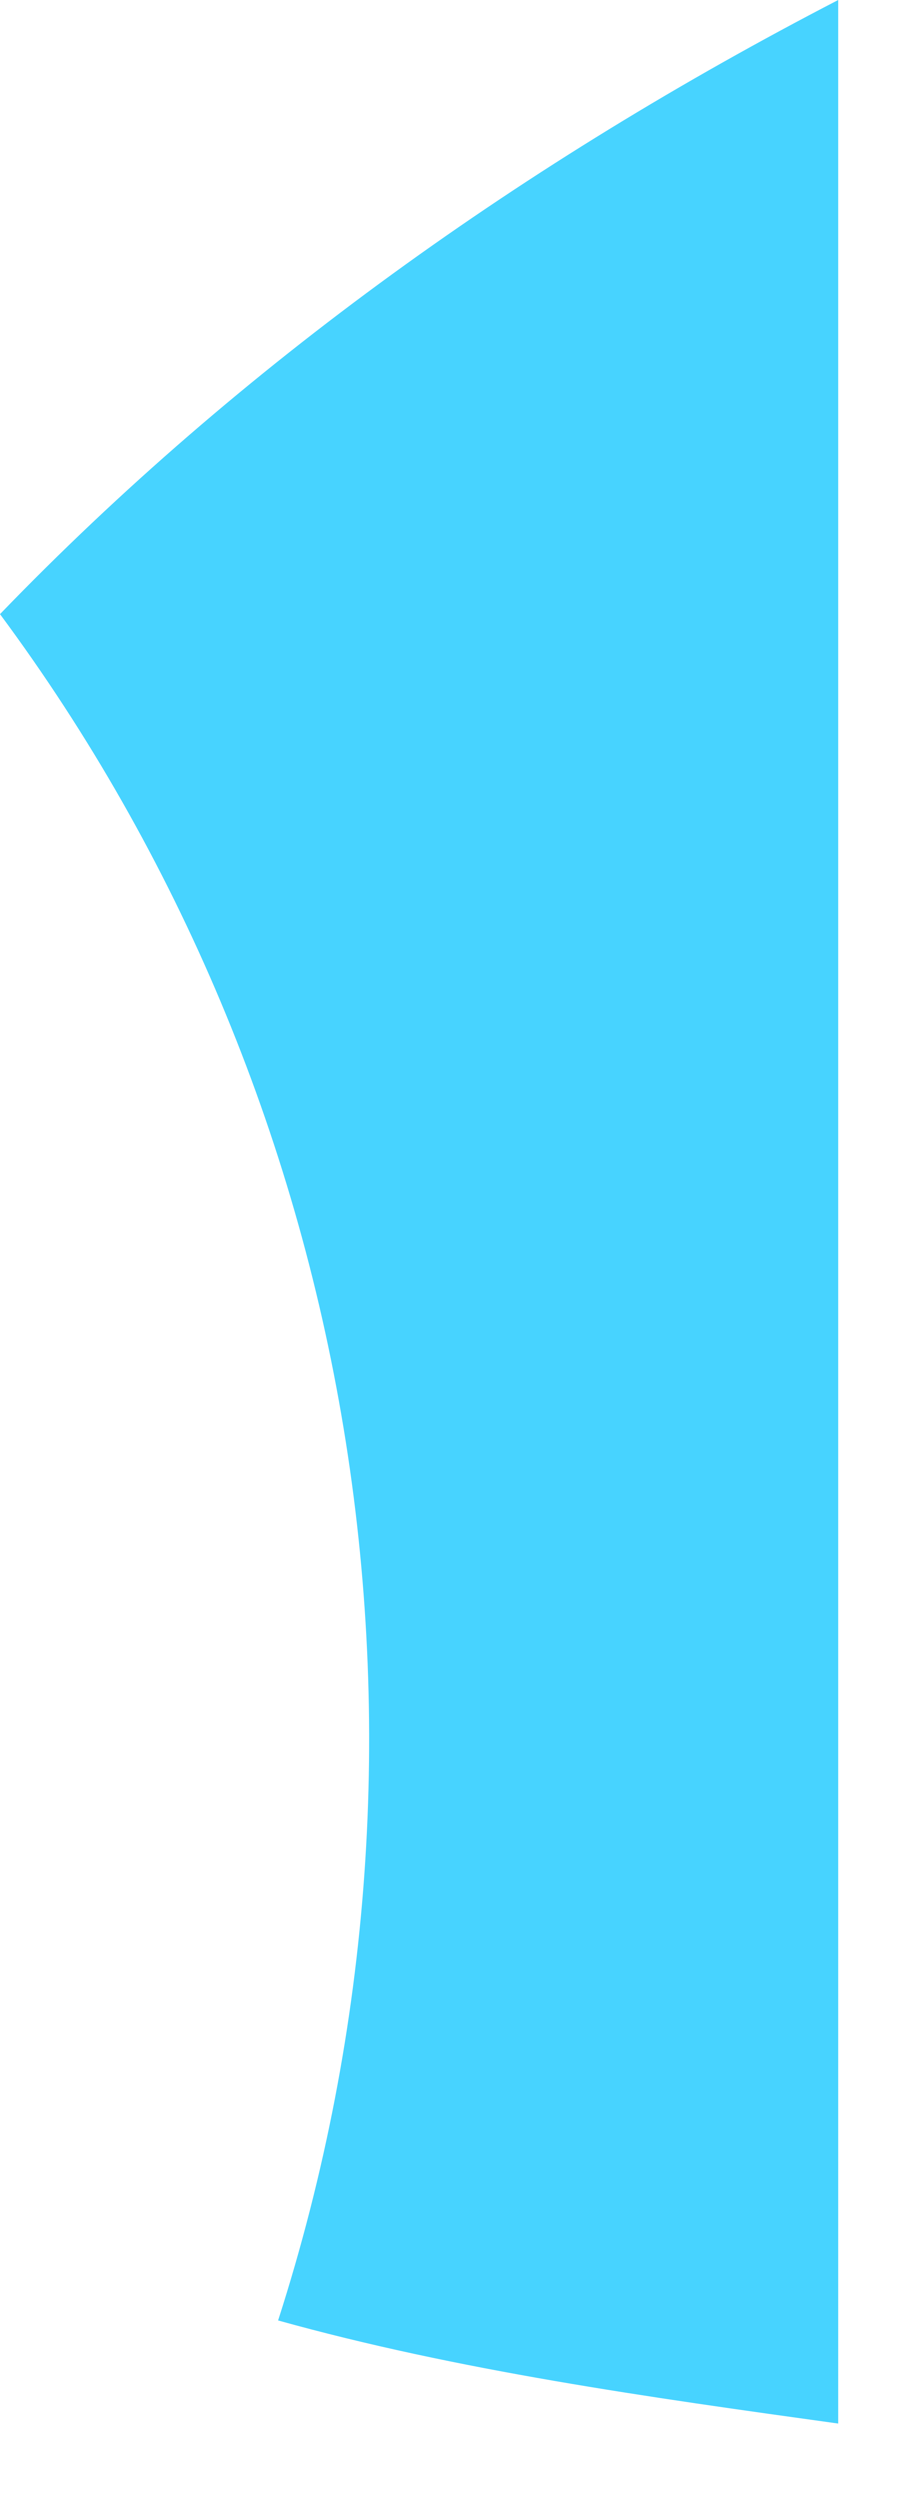 <?xml version="1.0" encoding="utf-8"?>
<svg xmlns="http://www.w3.org/2000/svg" fill="none" height="100%" overflow="visible" preserveAspectRatio="none" style="display: block;" viewBox="0 0 9 25" width="100%">
<g id="Clip path group">
<path d="M8.382 4.31046e-06C5.261 1.617 2.408 3.644 0 6.141C3.569 10.956 4.666 17.342 2.781 23.203C4.578 23.704 6.487 23.971 8.382 24.234V4.31046e-06Z" fill="#47D3FF" id="path506"/>
</g>
</svg>